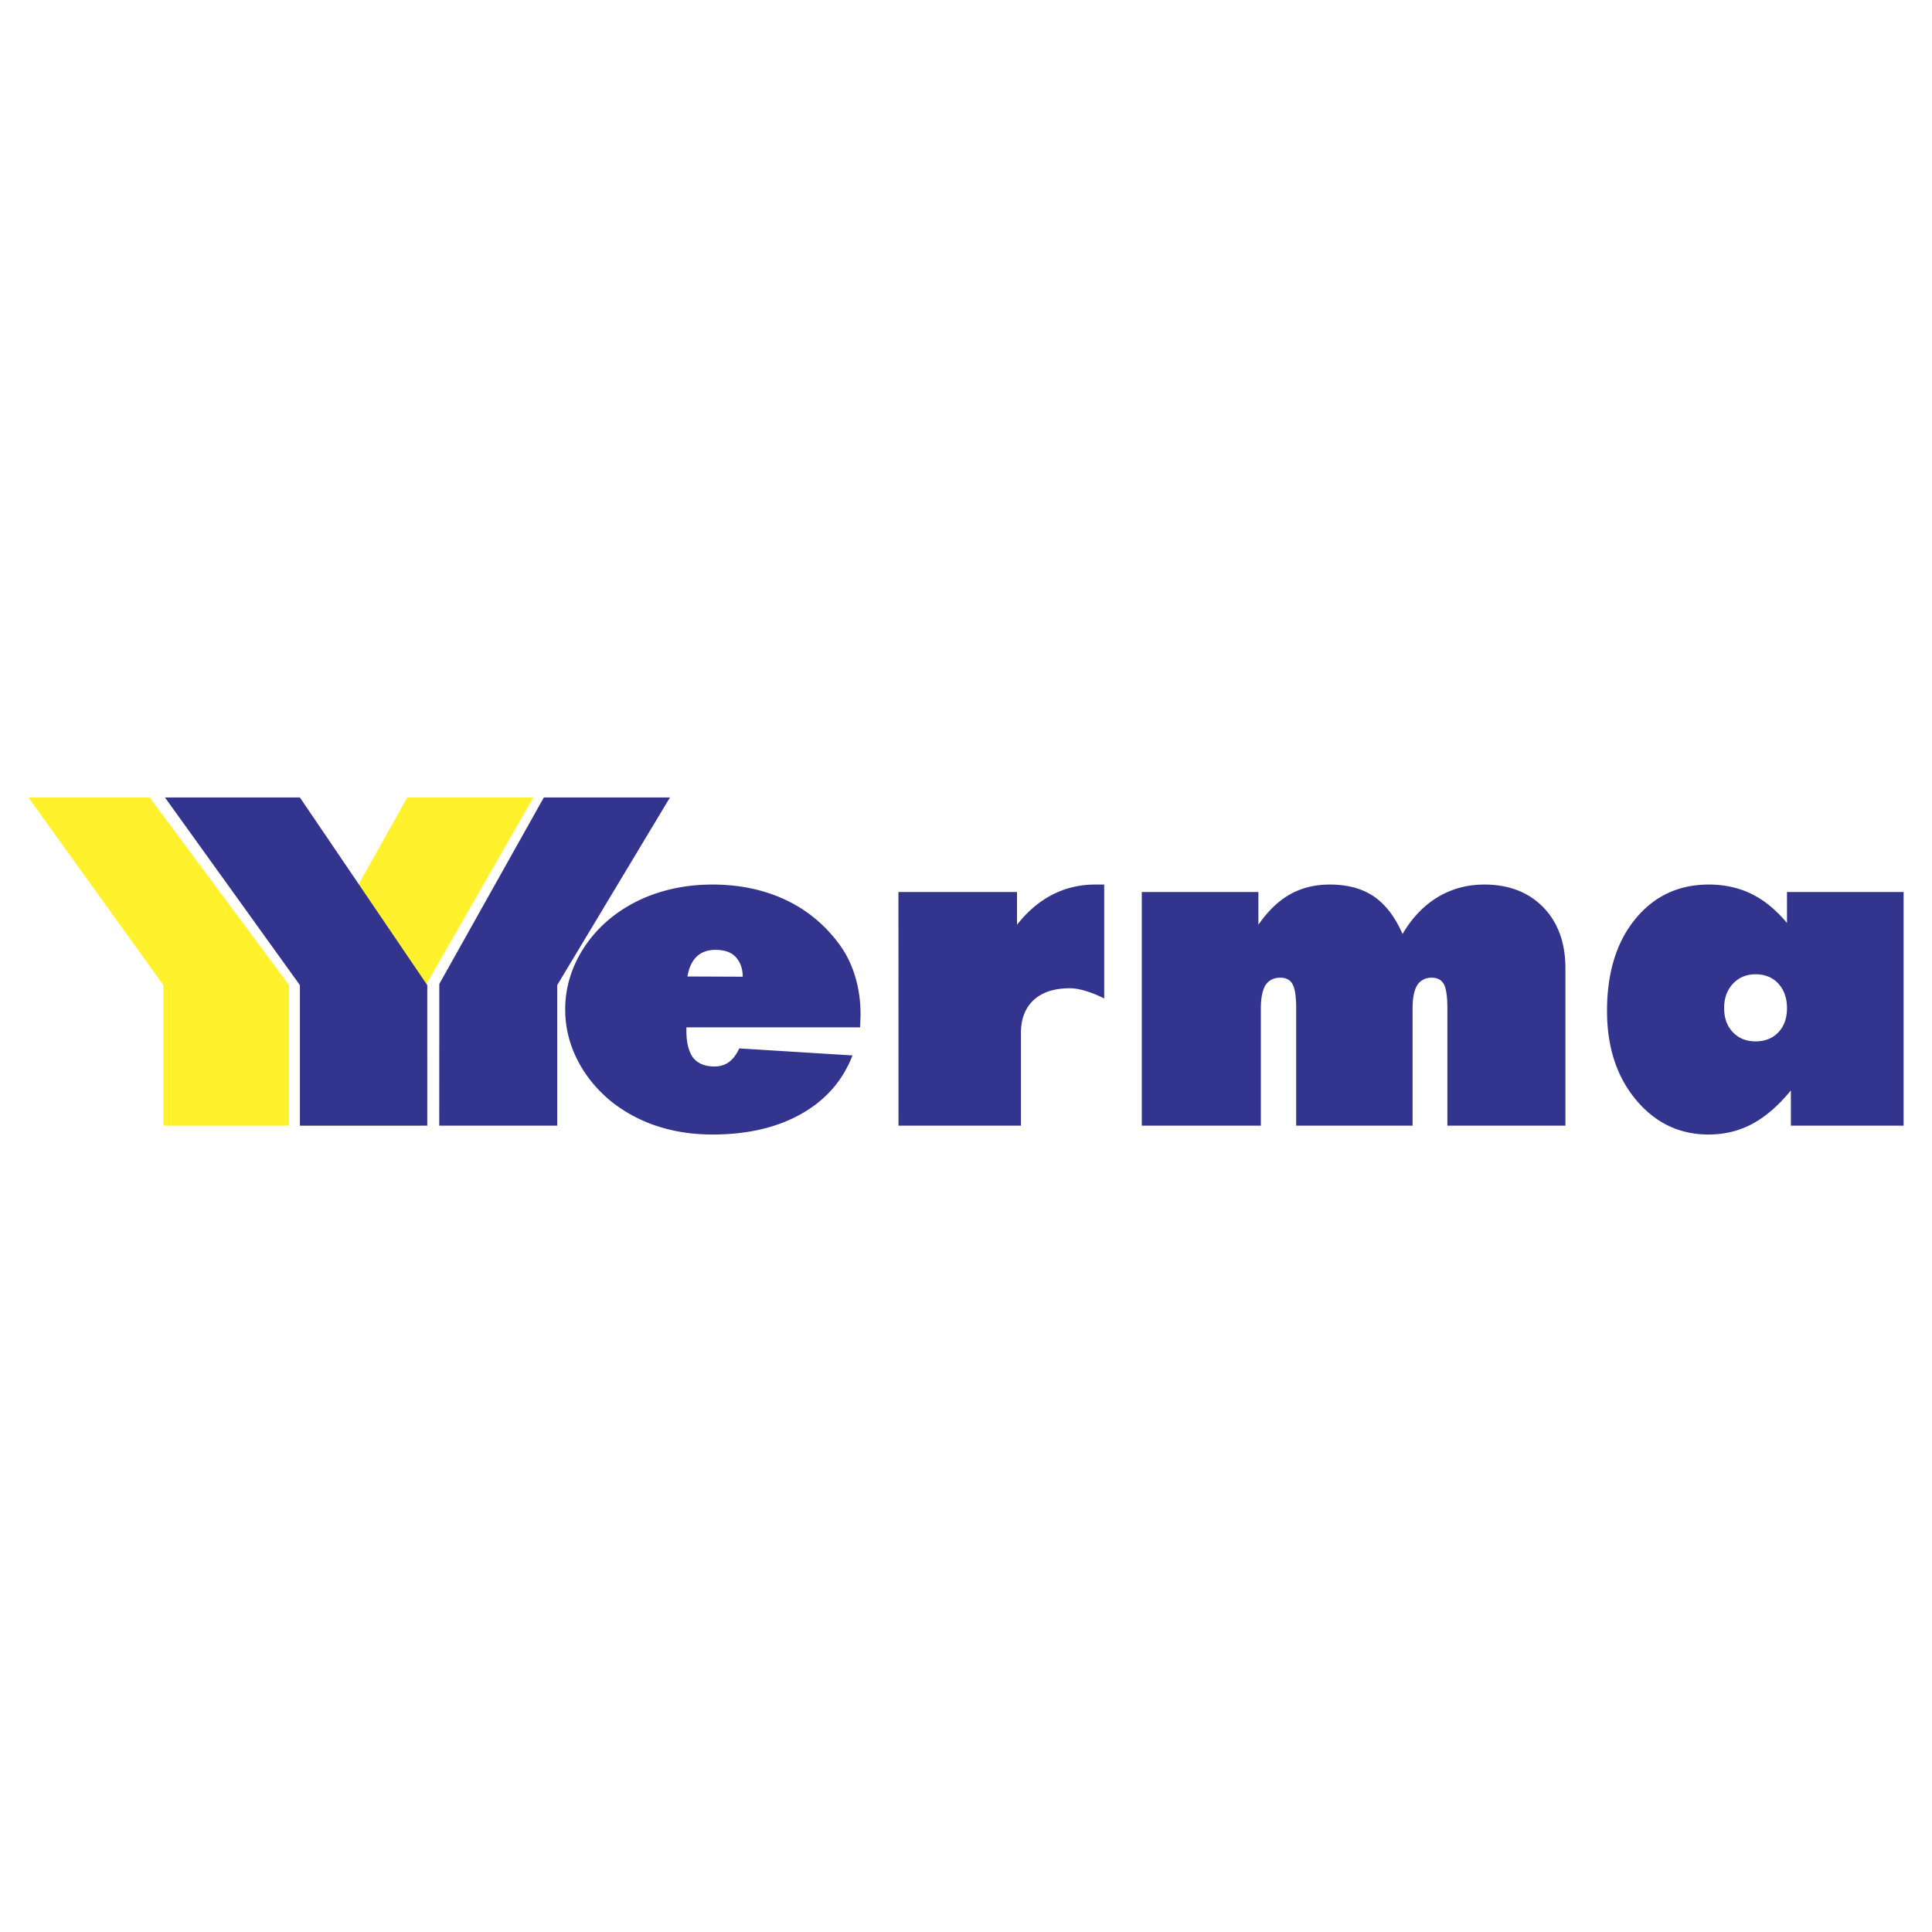 <svg xmlns="http://www.w3.org/2000/svg" width="2500" height="2500" viewBox="0 0 192.756 192.756"><g fill-rule="evenodd" clip-rule="evenodd"><path fill="#fff" d="M0 0h192.756v192.756H0V0z"/><path d="M30.206 98.17l10.428-18.604h12.583L42.485 98.287l-.515 14.02H30.2l.006-14.137zm-1.366 14.137H16.298v-14.02L2.834 79.566h12.104L28.84 98.287v14.02z" fill="#fff22d"/><path d="M85.811 102.5H68.482v.365c0 1.176.232 2.076.685 2.682.465.57 1.176.857 2.114.857.562 0 1.053-.148 1.454-.449s.75-.756 1.021-1.355l11.298.701c-.97 2.508-2.676 4.457-5.1 5.826-2.431 1.373-5.391 2.064-8.868 2.064-1.958 0-3.788-.277-5.468-.822a14.779 14.779 0 0 1-4.543-2.4c-1.487-1.199-2.644-2.609-3.458-4.205s-1.228-3.281-1.228-5.039c0-1.777.414-3.469 1.234-5.076.828-1.608 1.978-3 3.452-4.169a14.548 14.548 0 0 1 4.518-2.388c1.7-.558 3.536-.84 5.494-.84 2.67 0 5.081.504 7.227 1.5s3.93 2.459 5.352 4.367c.711.942 1.26 2.022 1.629 3.228.375 1.213.562 2.502.562 3.869l-.026.816-.02.468zm-17.226-5.076l5.514.023c0-.432-.065-.814-.194-1.15a2.527 2.527 0 0 0-.562-.876c-.433-.432-1.092-.654-1.965-.654-.776 0-1.409.228-1.875.678-.465.45-.775 1.116-.917 1.985v-.006h-.001zm21.059 14.885l-.007-23.313h11.83v3.269c1.033-1.32 2.209-2.322 3.51-2.994 1.305-.677 2.746-1.02 4.316-1.02h.873v11.368a11.115 11.115 0 0 0-1.867-.756c-.582-.174-1.105-.264-1.559-.264-1.551 0-2.76.391-3.607 1.17-.846.781-1.273 1.885-1.273 3.301v9.238H89.644v.001zm24.272 0V88.996h11.635v3.269c.949-1.38 2.01-2.394 3.166-3.042 1.156-.647 2.477-.972 3.949-.972 1.766 0 3.232.396 4.395 1.182 1.164.792 2.127 2.046 2.871 3.756.938-1.608 2.107-2.832 3.496-3.672s2.947-1.266 4.66-1.266c2.443 0 4.408.756 5.883 2.268 1.473 1.512 2.211 3.546 2.211 6.101v15.688h-11.777v-11.723c0-1.152-.117-1.955-.35-2.389-.232-.432-.639-.652-1.209-.652-.627 0-1.117.252-1.453.744-.305.521-.459 1.289-.459 2.297v11.723h-11.615v-11.723c0-1.141-.117-1.932-.35-2.377-.232-.443-.652-.664-1.234-.664-.646 0-1.145.252-1.48.744-.303.521-.459 1.289-.459 2.297v11.723h-11.88v.001zm58.102-11.723c0 .99.291 1.793.873 2.4.582.605 1.338.912 2.262.912.938 0 1.701-.301 2.27-.9.574-.6.865-1.404.865-2.412s-.291-1.824-.859-2.447c-.574-.625-1.338-.936-2.275-.936-.904 0-1.662.311-2.25.936-.59.623-.886 1.439-.886 2.447zm6.658 11.723v-3.516c-1.215 1.488-2.49 2.598-3.814 3.318-1.332.719-2.799 1.08-4.402 1.08-2.895 0-5.307-1.152-7.232-3.457-1.926-2.303-2.895-5.268-2.895-8.873 0-3.803.936-6.857 2.811-9.155 1.875-2.303 4.33-3.455 7.35-3.455 1.551 0 2.967.312 4.234.924 1.266.618 2.455 1.59 3.561 2.909v-3.089h11.635v23.313h-11.248v.001zM43.829 98.17l10.428-18.604H66.84L55.593 98.287v14.02h-11.77l.006-14.137zm-1.2 14.137H29.921v-14.02L16.458 79.566h13.463l12.708 18.721v14.02z" fill="#33348e"/></g></svg>